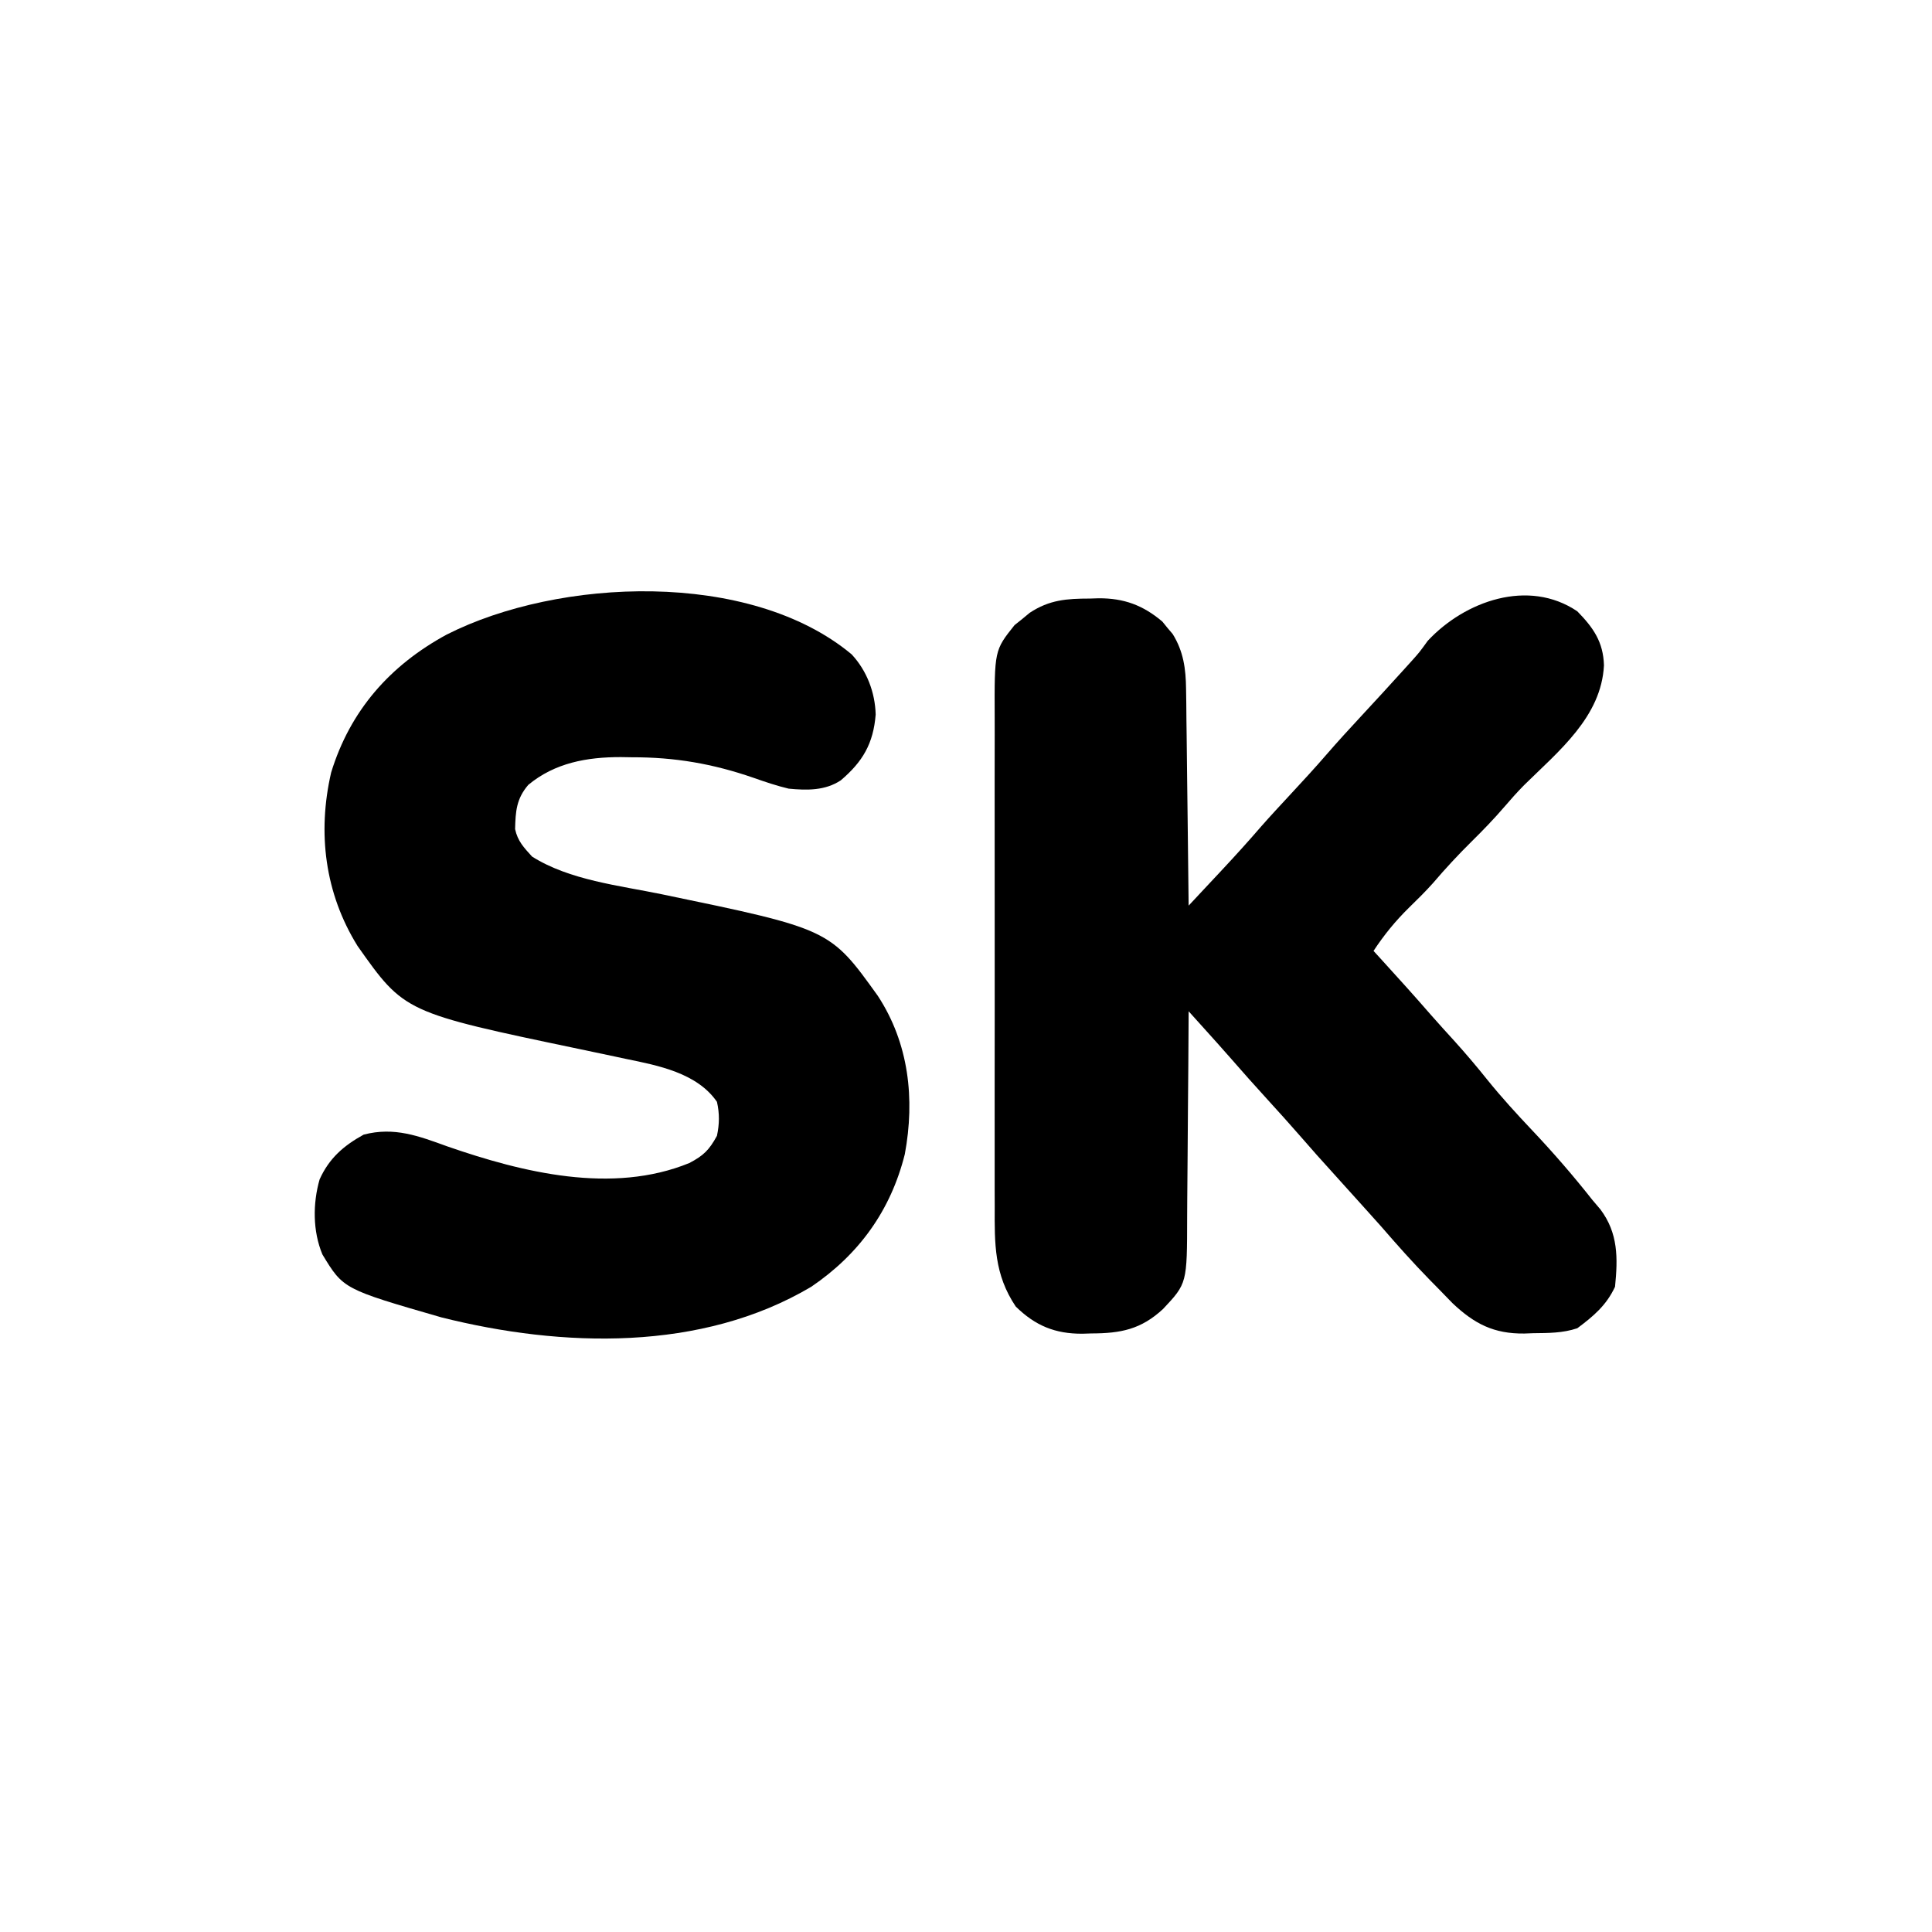 <?xml version="1.0" encoding="UTF-8"?>
<svg version="1.1" xmlns="http://www.w3.org/2000/svg" width="512" height="512">
<path d="M0 0 C4.261 4.358 6.889 8.117 7.066 14.32 C6.377 27.987 -4.927 37.04 -14.109 46.078 C-15.951 47.95 -17.668 49.881 -19.375 51.875 C-22.116 55.067 -25.007 58.043 -28 61 C-31.584 64.541 -34.948 68.169 -38.215 72 C-40.26 74.291 -42.427 76.419 -44.625 78.562 C-48.258 82.139 -51.196 85.749 -54 90 C-53.359 90.701 -52.719 91.403 -52.059 92.125 C-47.58 97.037 -43.127 101.964 -38.77 106.984 C-36.749 109.286 -34.687 111.548 -32.625 113.812 C-29.571 117.189 -26.656 120.632 -23.812 124.188 C-20.068 128.824 -16.092 133.173 -12 137.5 C-6.368 143.458 -1.08 149.56 4 156 C5.048 157.234 5.048 157.234 6.117 158.492 C10.844 164.788 10.769 171.376 10 179 C7.714 183.923 4.283 186.81 0 190 C-3.896 191.299 -7.625 191.263 -11.688 191.312 C-12.465 191.342 -13.243 191.371 -14.045 191.4 C-22.087 191.488 -27.232 188.865 -33.035 183.391 C-34.388 182.021 -35.73 180.64 -37.062 179.25 C-38.065 178.233 -38.065 178.233 -39.088 177.195 C-43.57 172.613 -47.808 167.848 -52 163 C-53.454 161.371 -54.912 159.745 -56.375 158.125 C-57.133 157.285 -57.891 156.444 -58.672 155.578 C-59.44 154.727 -60.208 153.877 -61 153 C-69.569 143.511 -69.569 143.511 -73.438 139.062 C-76.248 135.834 -79.116 132.663 -82 129.5 C-85.409 125.762 -88.776 121.996 -92.092 118.176 C-94.278 115.683 -96.494 113.217 -98.715 110.754 C-99.519 109.861 -100.323 108.969 -101.152 108.049 C-101.762 107.373 -102.372 106.697 -103 106 C-103.004 106.832 -103.007 107.664 -103.011 108.521 C-103.049 116.392 -103.106 124.262 -103.184 132.132 C-103.223 136.177 -103.256 140.223 -103.271 144.268 C-103.286 148.178 -103.321 152.088 -103.368 155.998 C-103.383 157.483 -103.391 158.969 -103.392 160.455 C-103.412 178.106 -103.412 178.106 -109.75 184.866 C-115.611 190.322 -121.021 191.362 -128.812 191.375 C-129.581 191.399 -130.35 191.424 -131.143 191.449 C-138.404 191.486 -143.618 189.329 -148.812 184.25 C-154.547 175.729 -154.432 167.64 -154.388 157.731 C-154.392 156.188 -154.398 154.644 -154.404 153.101 C-154.418 148.927 -154.413 144.754 -154.403 140.58 C-154.395 136.202 -154.402 131.823 -154.407 127.444 C-154.413 120.092 -154.405 112.739 -154.391 105.386 C-154.375 96.901 -154.38 88.415 -154.397 79.93 C-154.41 72.63 -154.412 65.329 -154.404 58.029 C-154.4 53.675 -154.399 49.322 -154.409 44.968 C-154.418 40.873 -154.411 36.778 -154.394 32.683 C-154.39 31.186 -154.391 29.688 -154.398 28.19 C-154.47 10.348 -154.47 10.348 -149.133 3.66 C-148.47 3.133 -147.808 2.606 -147.125 2.062 C-146.468 1.517 -145.81 0.972 -145.133 0.41 C-139.892 -3.055 -135.306 -3.365 -129.188 -3.375 C-128.034 -3.412 -128.034 -3.412 -126.857 -3.449 C-120.165 -3.483 -115.103 -1.623 -109.977 2.711 C-109.531 3.26 -109.085 3.809 -108.625 4.375 C-108.164 4.919 -107.702 5.463 -107.227 6.023 C-104.366 10.633 -103.744 15.217 -103.681 20.556 C-103.661 21.837 -103.641 23.118 -103.621 24.438 C-103.609 25.82 -103.597 27.203 -103.586 28.586 C-103.567 30.012 -103.548 31.439 -103.527 32.865 C-103.476 36.603 -103.436 40.342 -103.399 44.08 C-103.359 47.901 -103.308 51.722 -103.258 55.543 C-103.161 63.029 -103.077 70.514 -103 78 C-100.741 75.587 -98.484 73.172 -96.227 70.758 C-95.589 70.077 -94.952 69.396 -94.295 68.695 C-90.735 64.885 -87.237 61.039 -83.836 57.086 C-81.275 54.176 -78.636 51.342 -76 48.5 C-72.788 45.037 -69.589 41.574 -66.5 38 C-63.448 34.472 -60.295 31.046 -57.125 27.625 C-53.418 23.622 -49.72 19.611 -46.062 15.562 C-45.339 14.763 -44.616 13.964 -43.871 13.141 C-41.847 10.881 -41.847 10.881 -39.625 7.812 C-29.8 -2.715 -12.967 -8.745 0 0 Z " fill="#000000" transform="translate(418,162)"/>
<path d="M0 0 C4.039 4.326 6.228 10.095 6.383 15.969 C5.76 23.676 2.96 28.439 -2.863 33.402 C-7.028 36.152 -11.824 36.069 -16.68 35.602 C-19.858 34.846 -22.911 33.808 -25.992 32.727 C-36.736 29.006 -46.858 27.251 -58.242 27.289 C-59.206 27.273 -60.169 27.257 -61.162 27.24 C-70.116 27.234 -78.617 28.745 -85.68 34.602 C-88.852 38.303 -89.052 41.634 -89.176 46.32 C-88.476 49.537 -86.874 51.174 -84.68 53.602 C-74.733 59.883 -61.55 61.262 -50.242 63.602 C-5.748 72.825 -5.748 72.825 6.938 90.492 C15.182 103.068 16.829 117.819 14.102 132.48 C10.375 147.369 1.987 159 -10.68 167.602 C-39.788 184.875 -76.74 183.744 -108.68 175.727 C-134.691 168.213 -134.691 168.213 -140.242 159.039 C-142.812 152.869 -142.804 145.542 -140.984 139.164 C-138.461 133.567 -134.657 130.247 -129.305 127.289 C-121.204 125.168 -114.717 127.659 -107.117 130.414 C-87.156 137.336 -63.439 143.173 -43.004 134.82 C-39.234 132.843 -37.751 131.387 -35.68 127.602 C-35.014 124.436 -34.972 121.762 -35.68 118.602 C-40.964 110.931 -51.288 108.959 -59.91 107.199 C-61.339 106.893 -61.339 106.893 -62.798 106.58 C-65.819 105.932 -68.843 105.296 -71.867 104.664 C-118.487 94.914 -118.487 94.914 -130.93 77.289 C-139.581 63.348 -141.612 47.304 -137.926 31.336 C-132.876 14.857 -122.286 2.89 -107.27 -5.246 C-77.648 -20.252 -27.006 -22.484 0 0 Z " fill="#000000" transform="translate(225.68,173.398)"/>
</svg>
